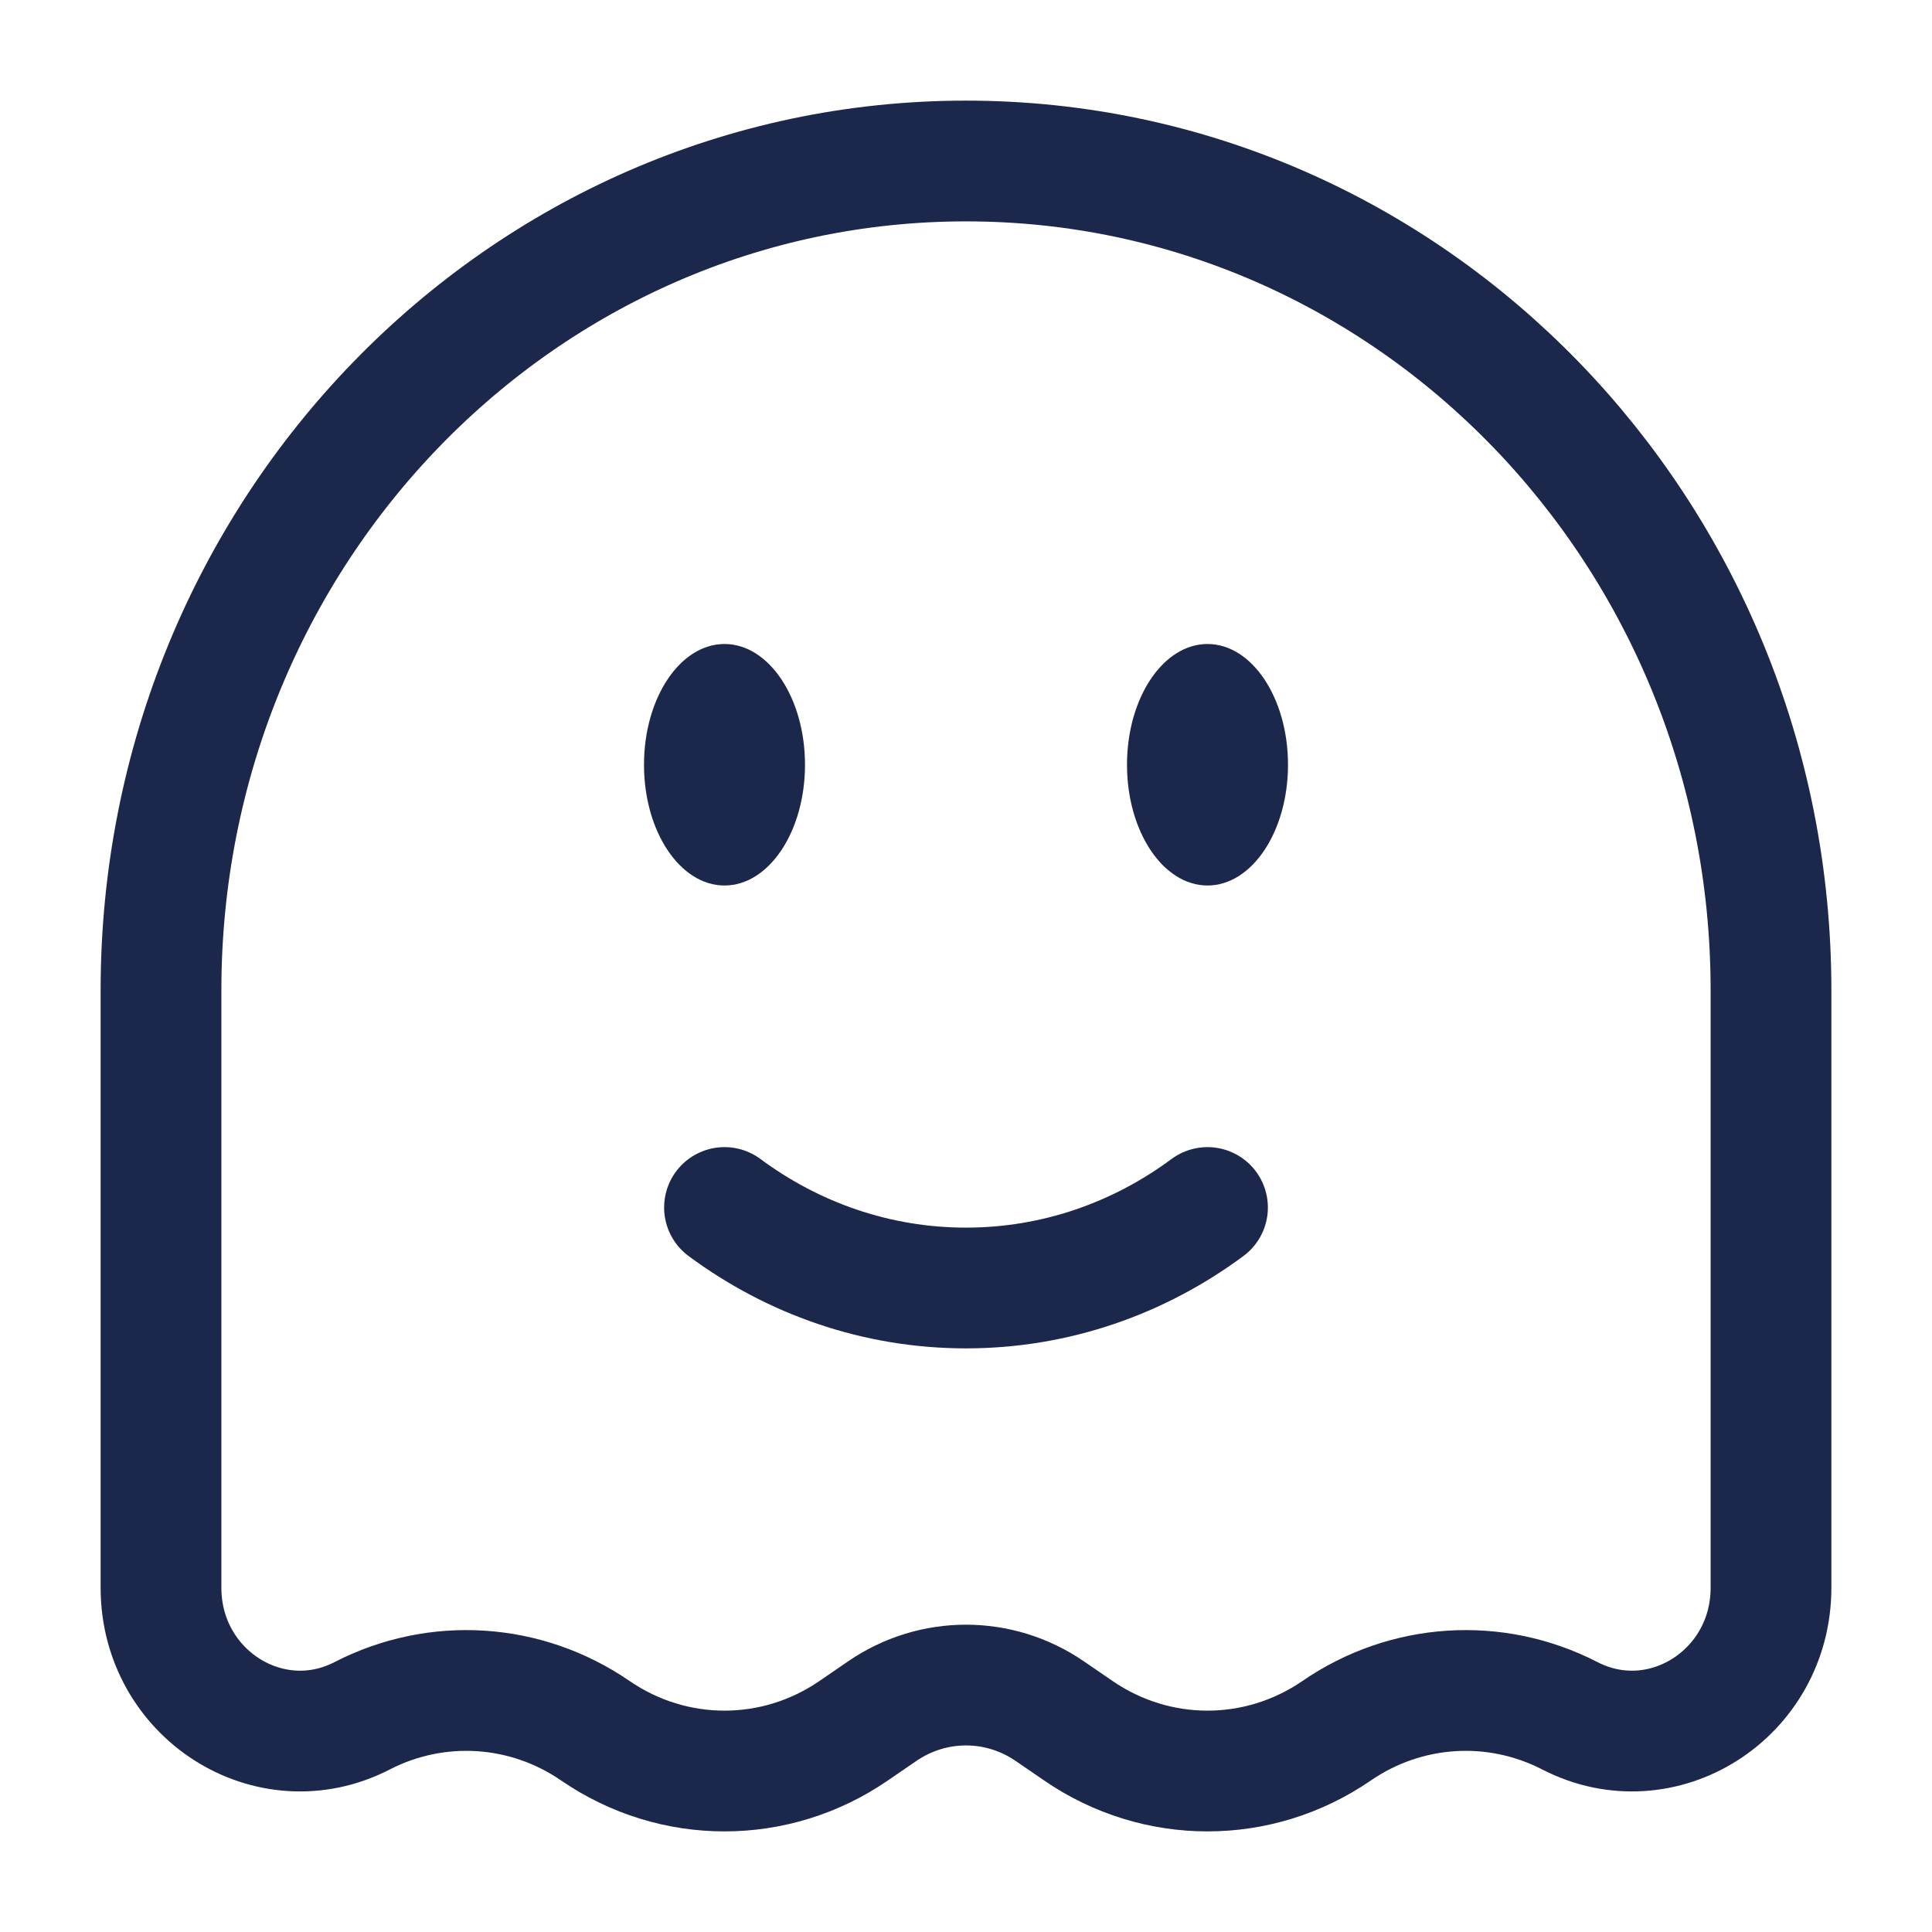 <?xml version="1.0" encoding="utf-8"?><!-- Uploaded to: SVG Repo, www.svgrepo.com, Generator: SVG Repo Mixer Tools -->
<svg width="800px" height="800px" viewBox="0 0 24 24" fill="none" xmlns="http://www.w3.org/2000/svg">
<path d="M9 15C9.85 15.63 10.885 16 12 16C13.115 16 14.15 15.63 15 15" stroke="#1C274C" stroke-width="1.5" stroke-linecap="round"/>
<ellipse cx="15" cy="9.5" rx="1" ry="1.5" fill="#1C274C"/>
<ellipse cx="9" cy="9.5" rx="1" ry="1.5" fill="#1C274C"/>
<path d="M22 19.723V12.301C22 6.612 17.523 2 12 2C6.477 2 2 6.612 2 12.301V19.723C2 21.045 3.351 21.905 4.499 21.314C5.427 20.836 6.533 20.907 7.396 21.5C8.367 22.167 9.633 22.167 10.604 21.5L10.957 21.258C11.588 20.824 12.412 20.824 13.043 21.258L13.396 21.5C14.367 22.167 15.633 22.167 16.604 21.5C17.467 20.907 18.573 20.836 19.501 21.314C20.649 21.905 22 21.045 22 19.723Z" stroke="#1C274C" stroke-width="1.5"/>
</svg>